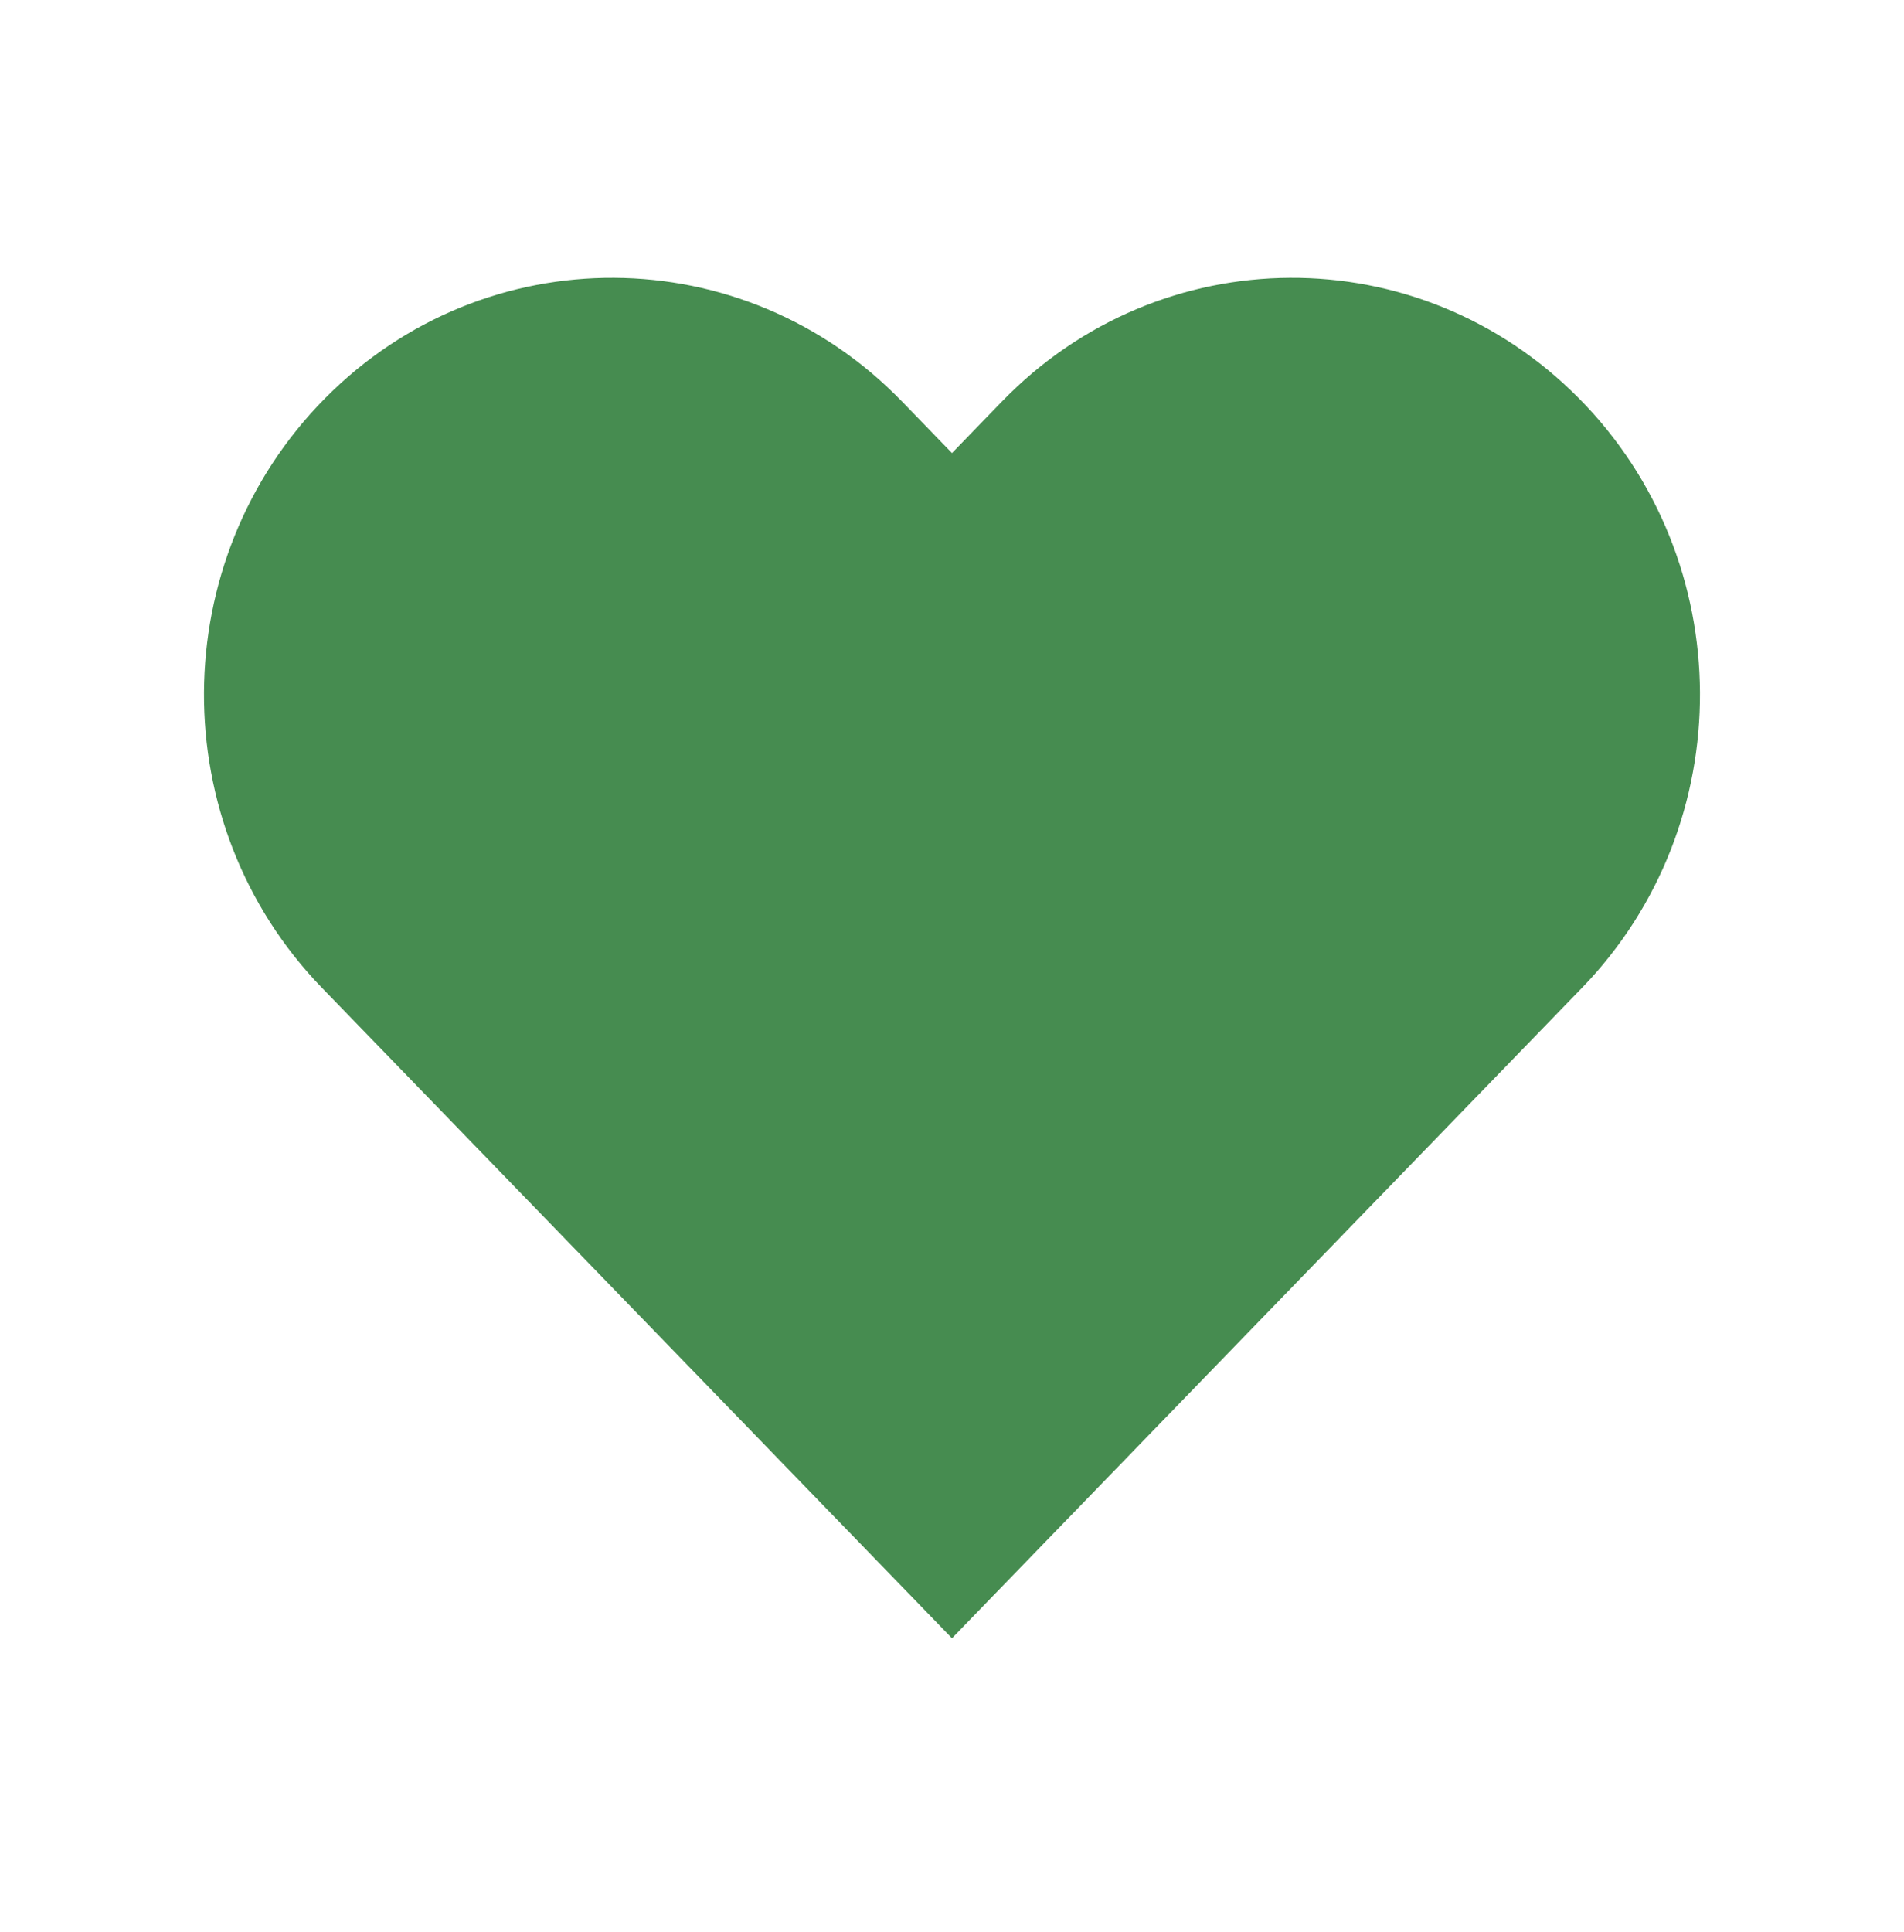 <svg width="70" height="71" viewBox="0 0 70 71" fill="none" xmlns="http://www.w3.org/2000/svg">
<path fill-rule="evenodd" clip-rule="evenodd" d="M11.948 14.642C17.837 8.69 27.334 8.741 33.161 14.755L35 16.652L36.839 14.755C42.666 8.741 52.163 8.69 58.051 14.642C63.94 20.594 63.989 30.294 58.161 36.308L35 60.211L11.839 36.308C6.011 30.294 6.06 20.594 11.948 14.642Z" fill="#468C50"/>
</svg>
